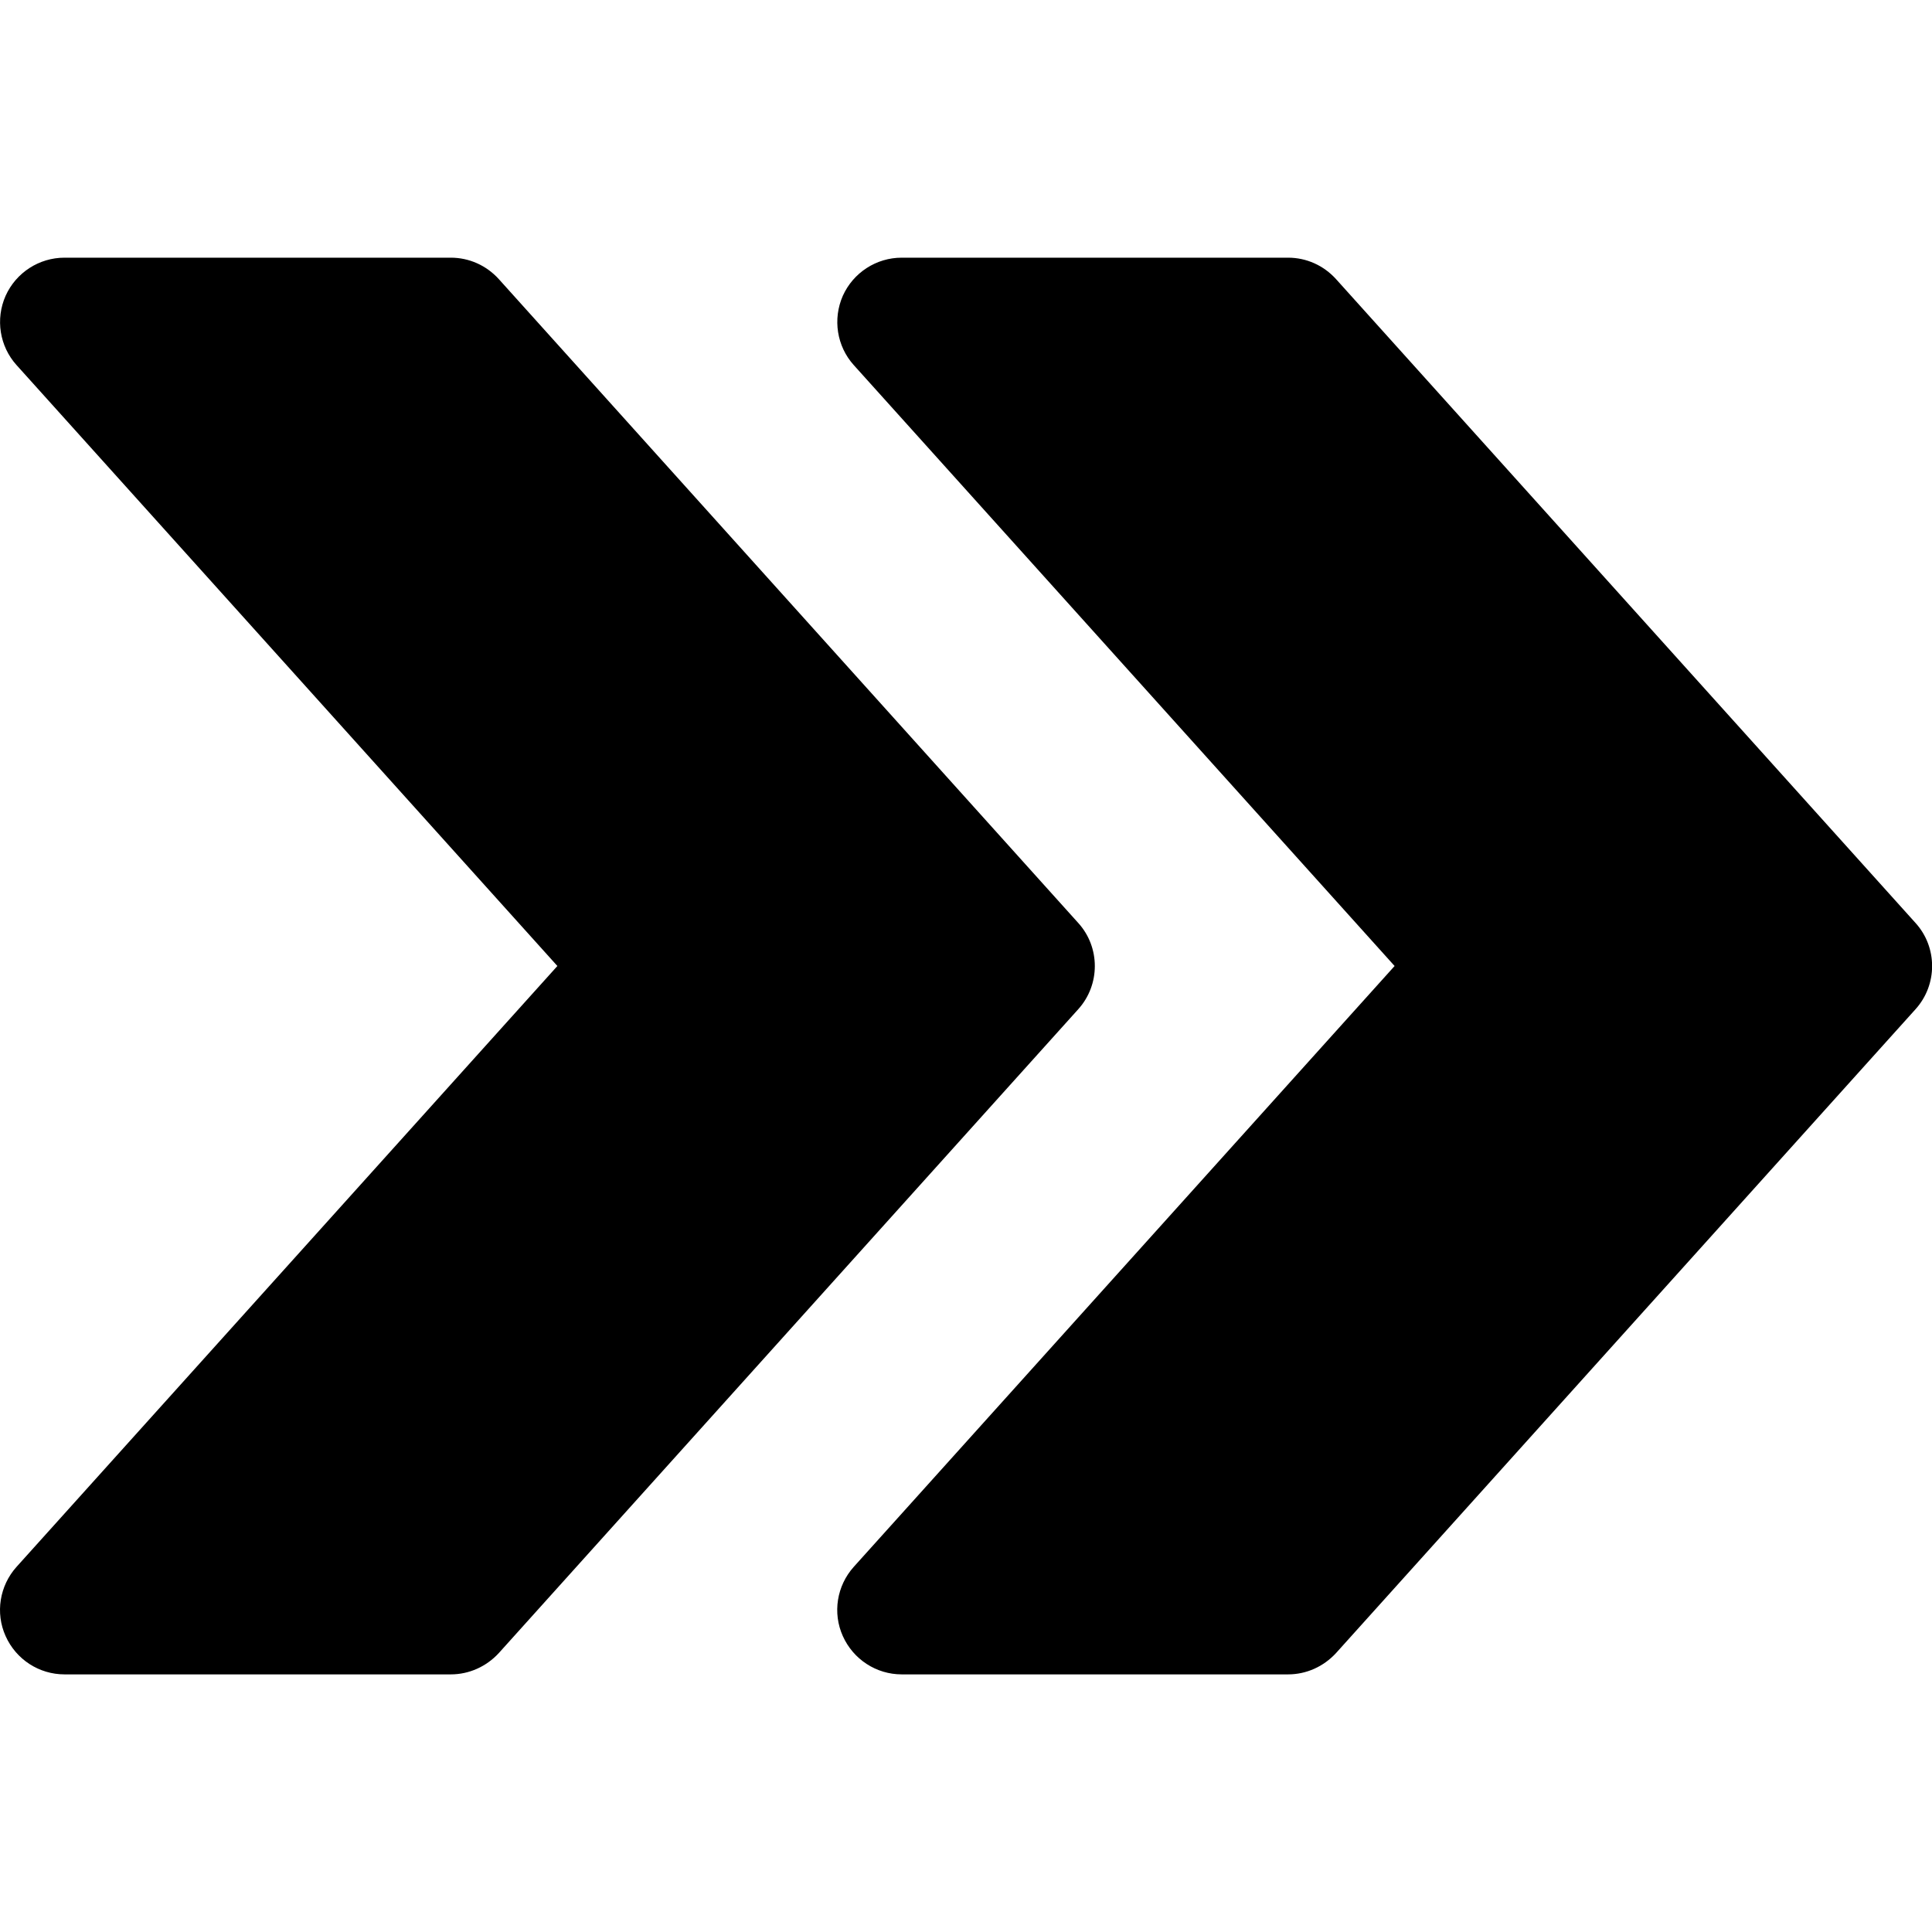 <svg width="32" height="32" viewBox="0 0 32 32" fill="none" xmlns="http://www.w3.org/2000/svg">
<g clip-path="url(#clip0_7_2881)">
<path d="M31.728 15.288L22.128 4.622C21.923 4.396 21.638 4.268 21.335 4.268H14.935C14.515 4.268 14.133 4.515 13.96 4.899C13.79 5.285 13.86 5.735 14.141 6.047L23.099 16L14.141 25.952C13.86 26.265 13.787 26.715 13.96 27.099C14.133 27.485 14.515 27.733 14.935 27.733H21.335C21.638 27.733 21.923 27.603 22.128 27.381L31.728 16.715C32.093 16.31 32.093 15.691 31.728 15.288Z" fill="black"/>
<path d="M17.86 15.288L8.261 4.622C8.056 4.396 7.77 4.268 7.467 4.268H1.068C0.648 4.268 0.266 4.515 0.093 4.899C-0.078 5.285 -0.007 5.735 0.274 6.047L9.232 16L0.274 25.952C-0.007 26.265 -0.08 26.716 0.093 27.099C0.266 27.486 0.648 27.733 1.068 27.733H7.467C7.77 27.733 8.056 27.603 8.261 27.381L17.86 16.715C18.225 16.31 18.225 15.691 17.86 15.288Z" fill="black"/>
</g>
<defs>
<clipPath id="clip0_7_2881">
<rect width="32" height="32" fill="white"/>
</clipPath>
</defs>
</svg>
